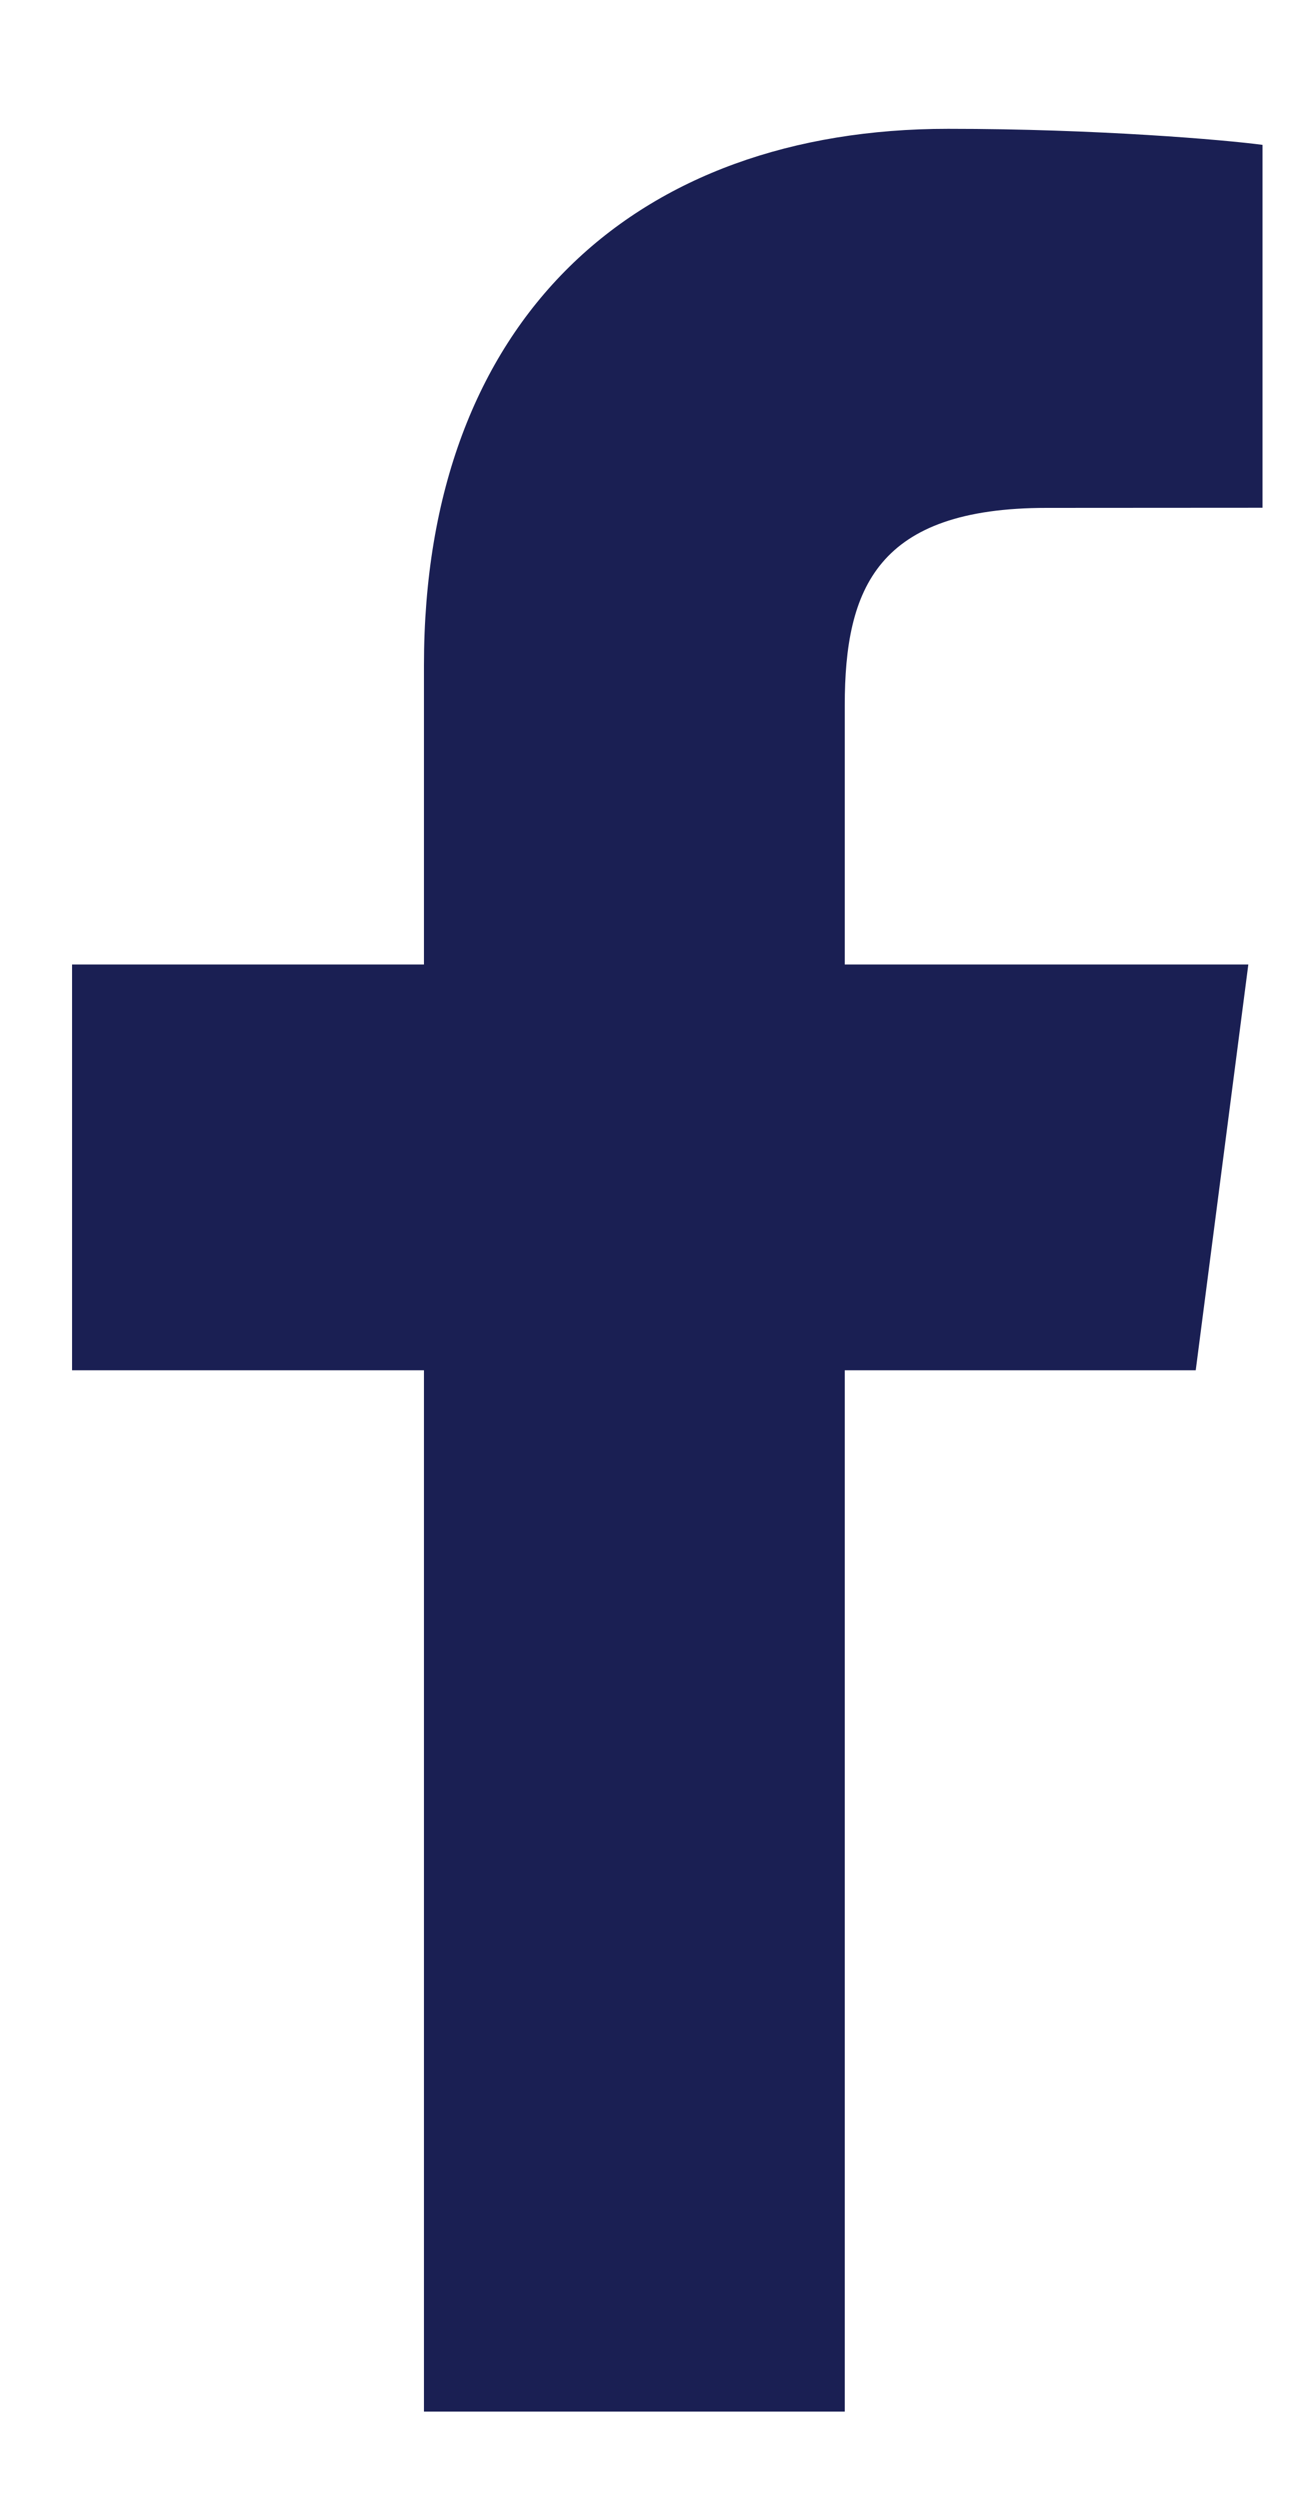 <svg width="10" height="19" viewBox="0 0 10 19" fill="none" xmlns="http://www.w3.org/2000/svg">
<path d="M3.224 18.328V10.414H0.548V7.33H3.224V5.056C3.224 2.416 4.844 0.979 7.21 0.979C8.343 0.979 9.317 1.063 9.601 1.101V3.859L7.96 3.86C6.673 3.86 6.424 4.468 6.424 5.361V7.33H9.493L9.093 10.414H6.424V18.328H3.224Z" fill="#1A1F53"/>
</svg>
